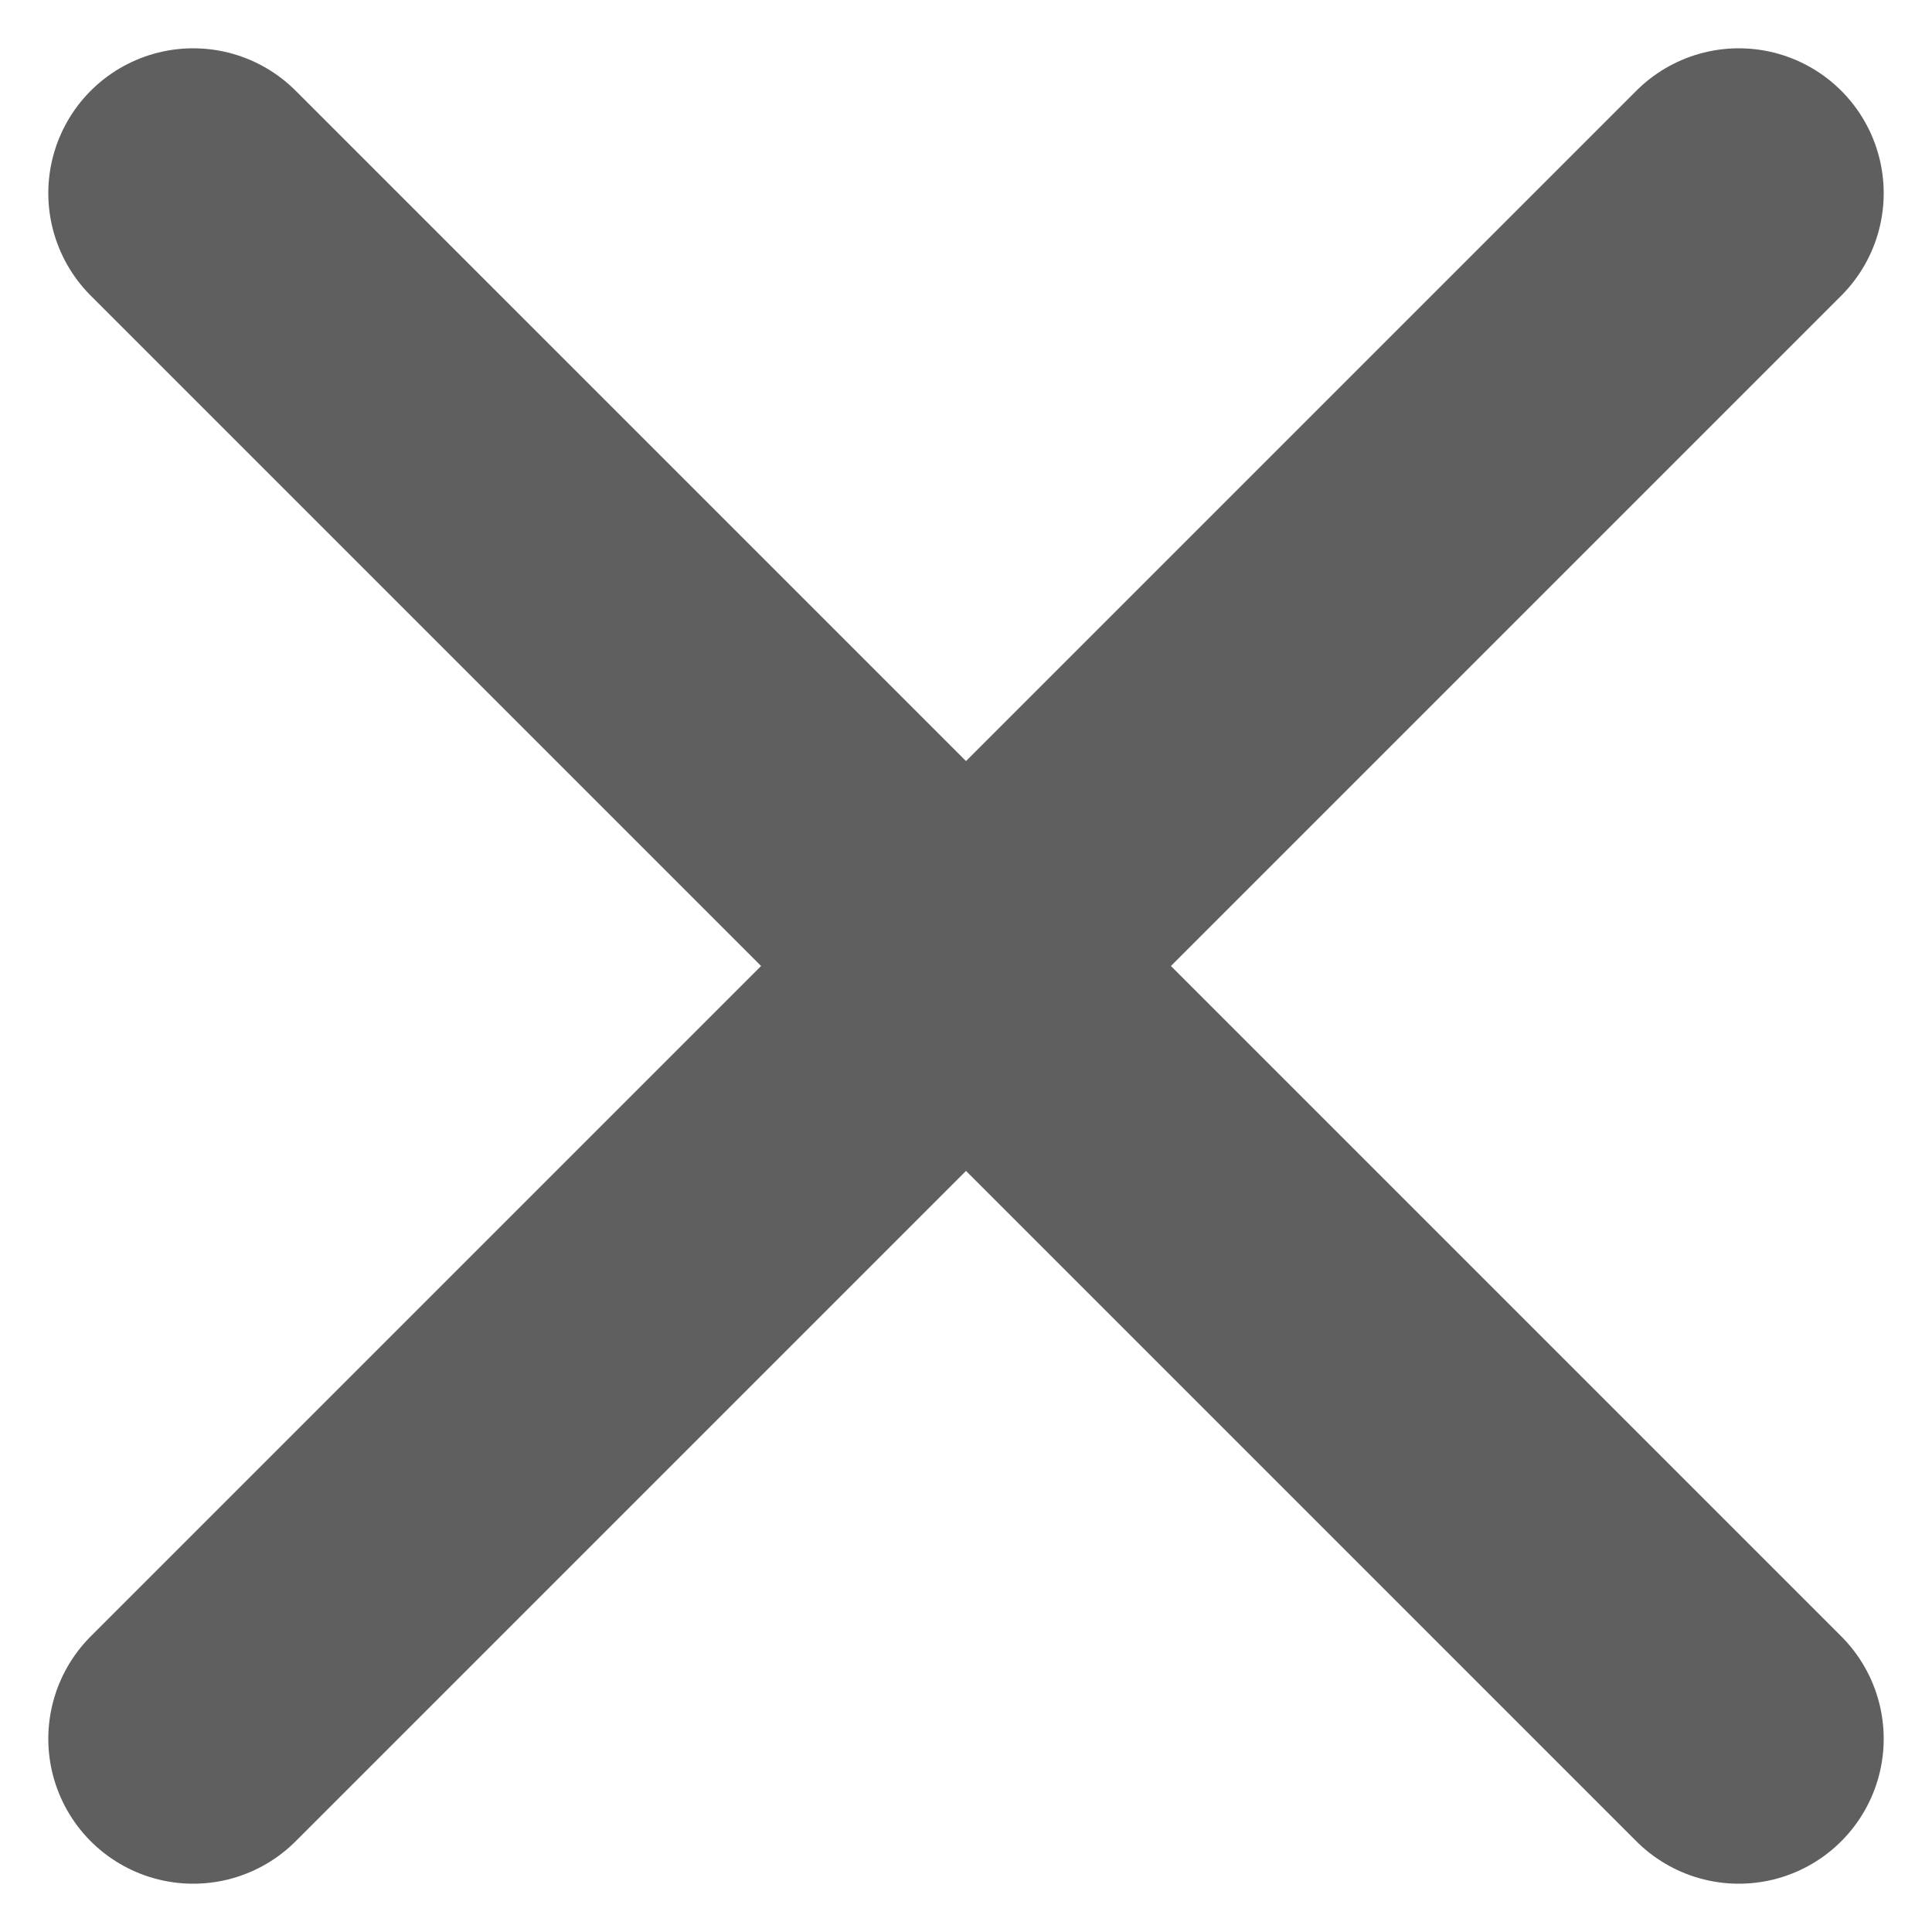<svg width="10" height="10" viewBox="0 0 10 10" fill="none" xmlns="http://www.w3.org/2000/svg">
<path d="M9 1L1 9M1 1L9 9" stroke="#5F5F5F" stroke-width="1.5" stroke-linecap="round" stroke-linejoin="round"/>
</svg>
